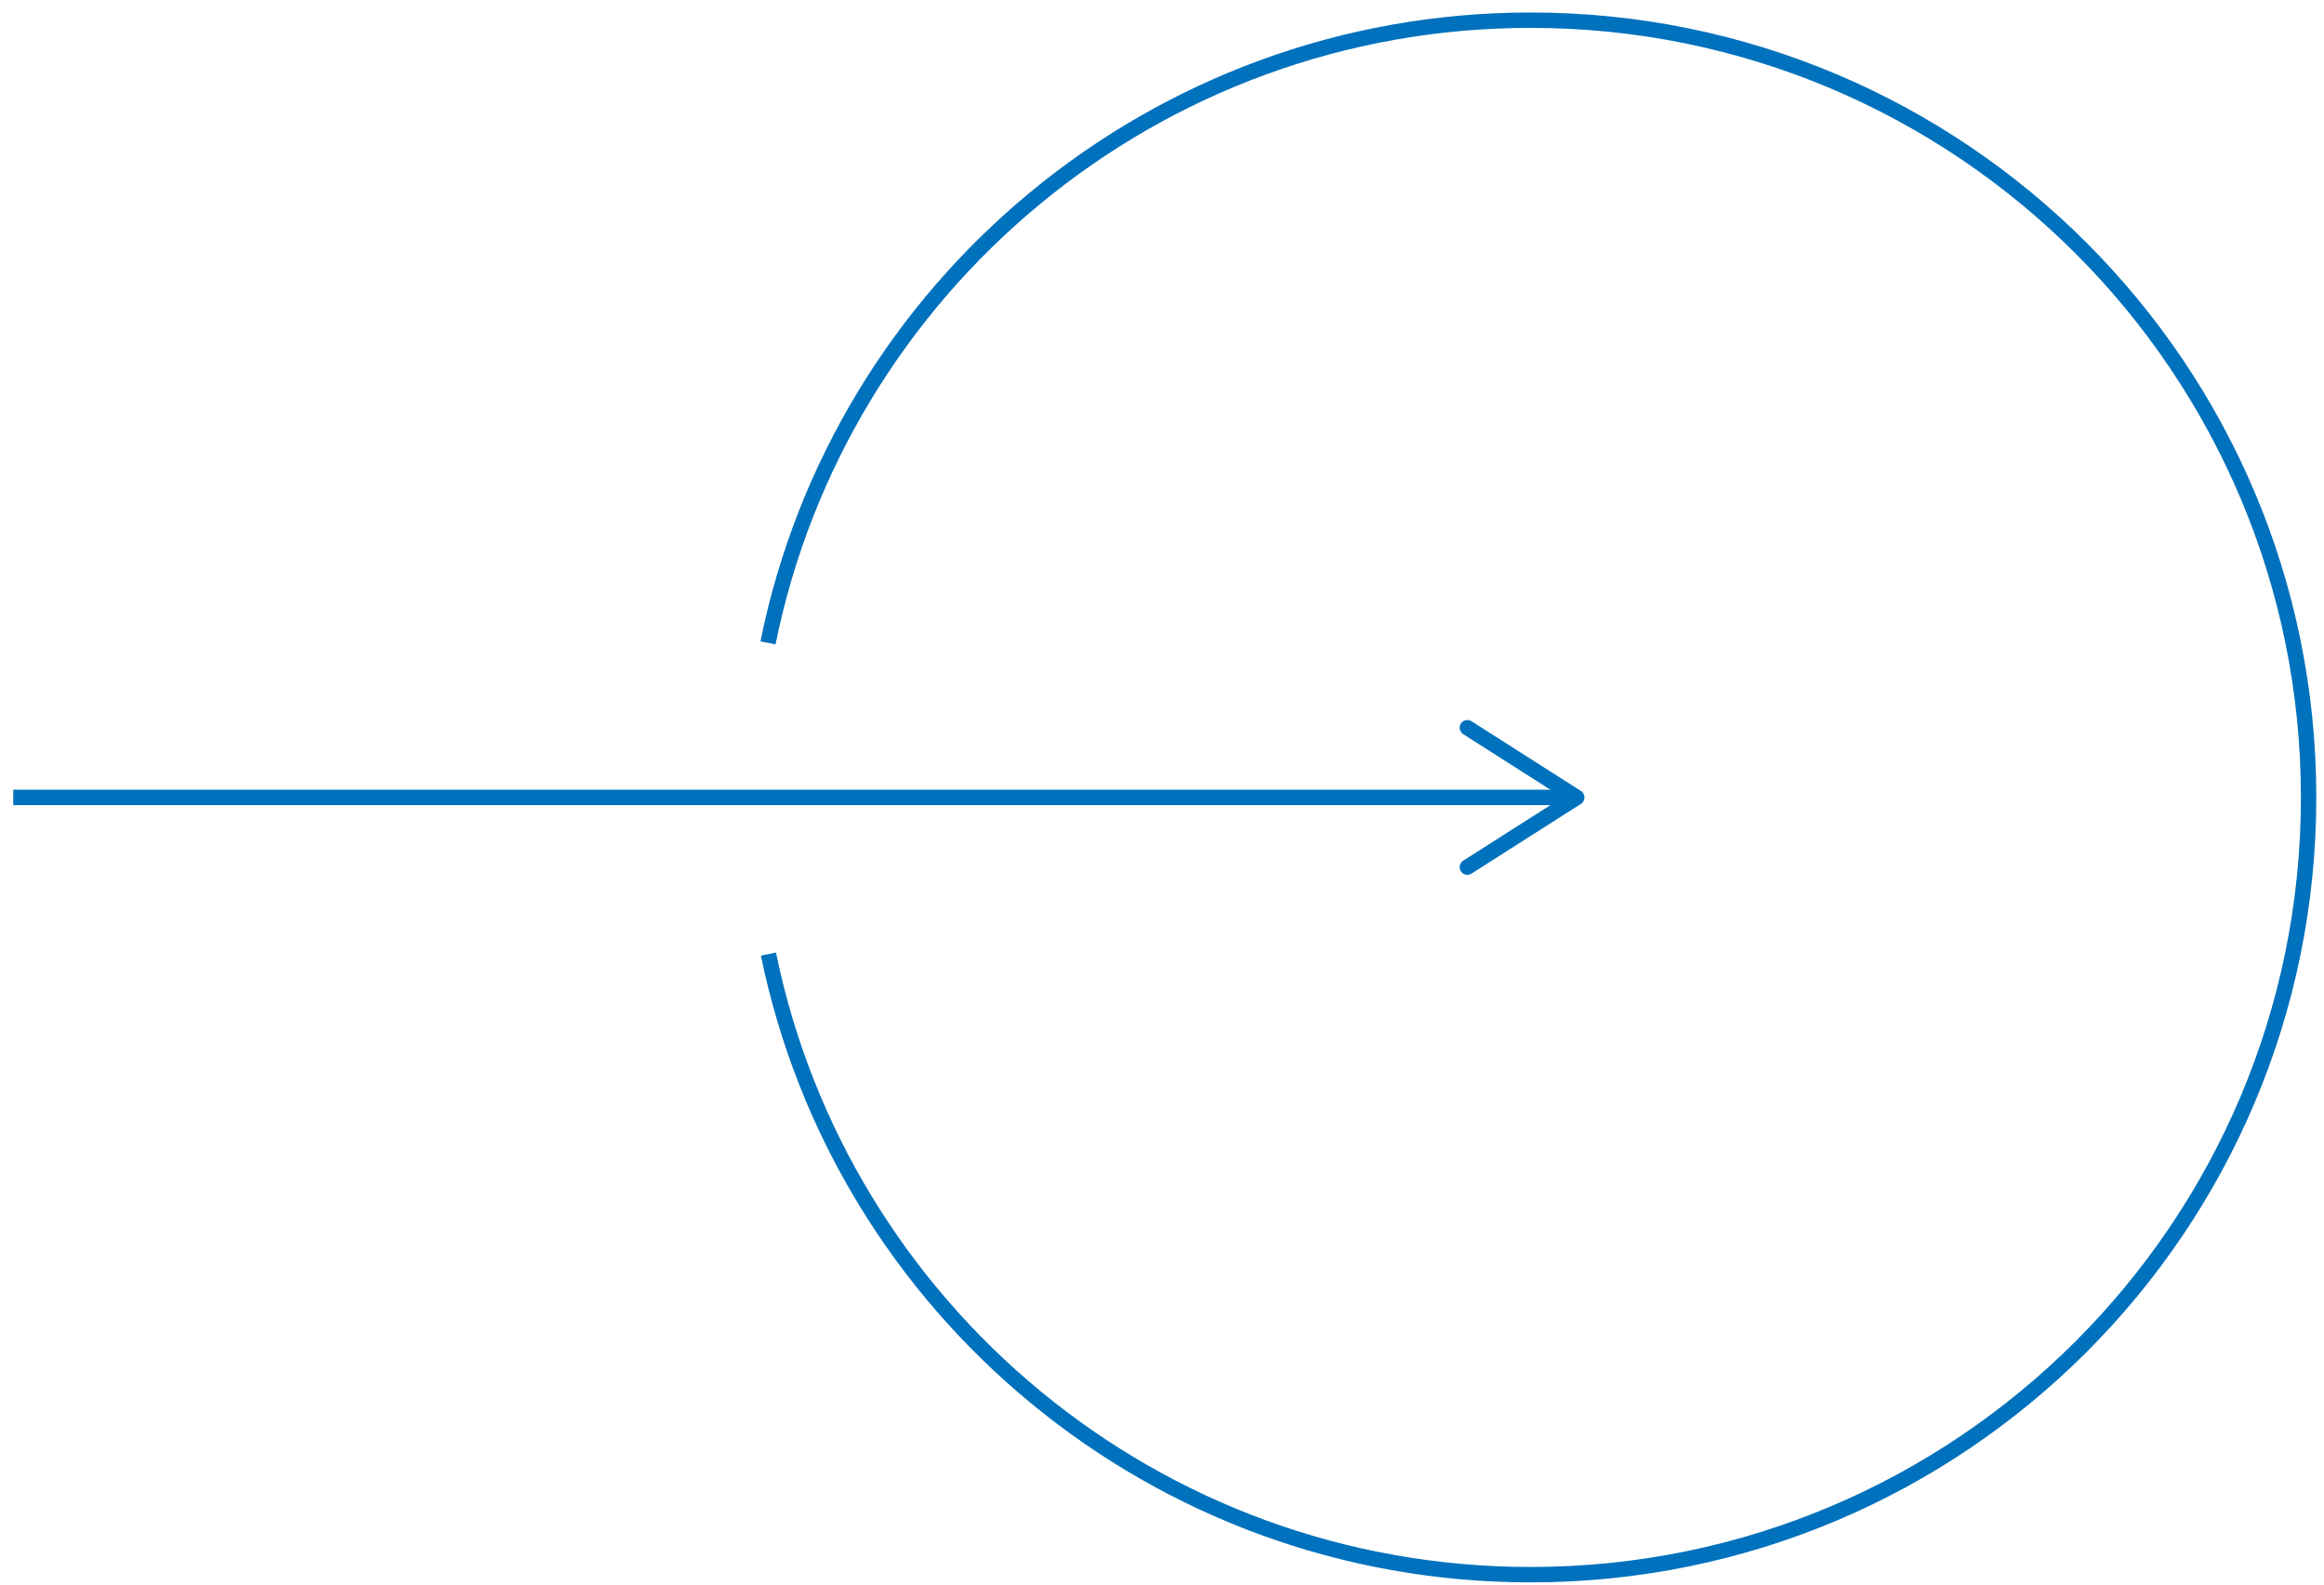 <svg width="151" height="103" viewBox="0 0 151 103" fill="none" xmlns="http://www.w3.org/2000/svg">
<path d="M49.9 41.77C54.56 18.691 74.97 1.311 99.45 1.311C127.37 1.311 150 23.921 150 51.81C150 79.701 127.37 102.311 99.45 102.311C75.02 102.311 54.64 85.001 49.93 61.99" stroke="#0071BC" stroke-miterlimit="10"/>
<path d="M0.86 51.81H101.75" stroke="#0071BC" stroke-miterlimit="10"/>
<path d="M94.92 56.611C94.77 56.38 94.84 56.071 95.07 55.921L101.52 51.811L95.07 47.7C94.84 47.55 94.77 47.24 94.92 47.011C95.07 46.781 95.38 46.711 95.61 46.861L102.72 51.391C102.86 51.48 102.95 51.641 102.95 51.811C102.95 51.981 102.86 52.141 102.72 52.23L95.61 56.761C95.53 56.81 95.43 56.84 95.34 56.84C95.17 56.84 95.01 56.761 94.92 56.611Z" fill="#0071BC"/>
</svg>
